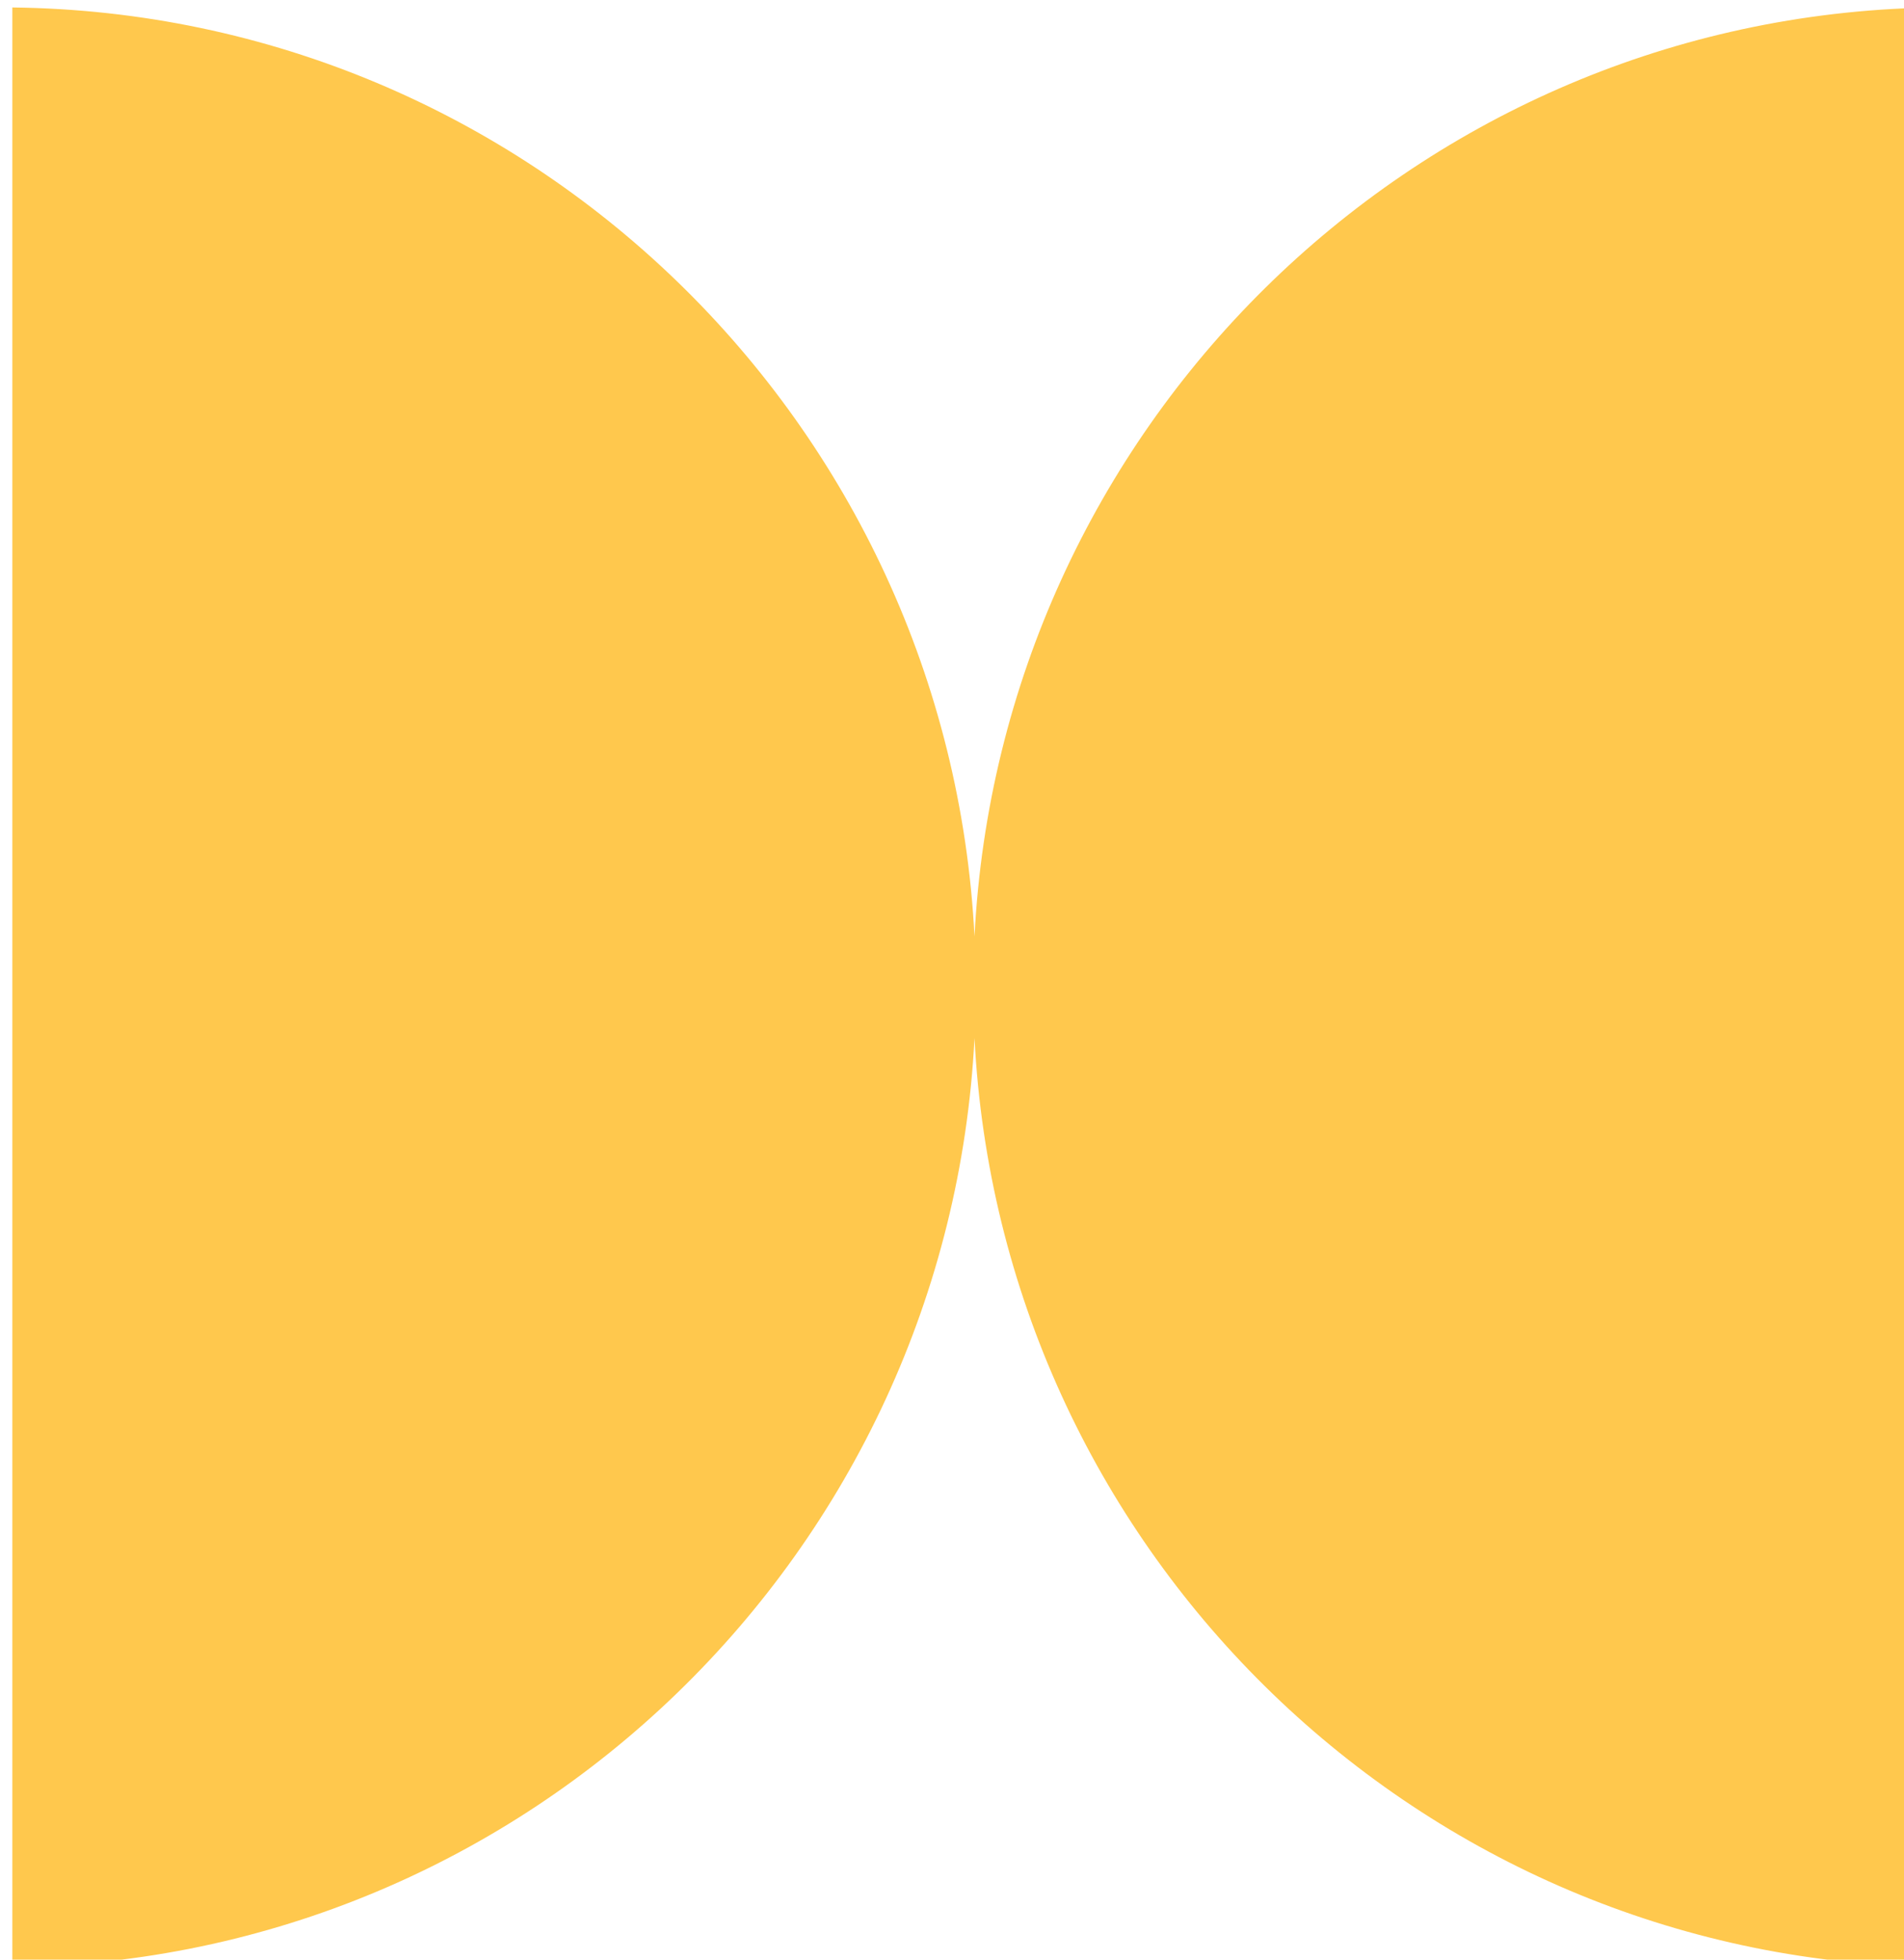 <?xml version="1.0" encoding="UTF-8"?> <svg xmlns="http://www.w3.org/2000/svg" viewBox="0 0 135.99 139.99" data-guides="{&quot;vertical&quot;:[],&quot;horizontal&quot;:[]}"><defs></defs><path fill="#ffc84d" stroke="none" fill-opacity="1" stroke-width="1.176" stroke-opacity="1" alignment-baseline="baseline" baseline-shift="baseline" clip-rule="evenodd" fill-rule="evenodd" id="tSvg64beff368d" title="Path 2" d="M69.602 74.156C67.737 110.855 37.753 140.091 0.882 140.518C0.882 93.856 0.882 47.195 0.882 0.533C37.753 0.96 67.737 30.195 69.602 66.895C71.443 30.679 100.666 1.732 136.868 0.565C136.868 47.206 136.868 93.846 136.868 140.487C100.666 139.319 71.443 110.372 69.602 74.156Z"></path></svg> 